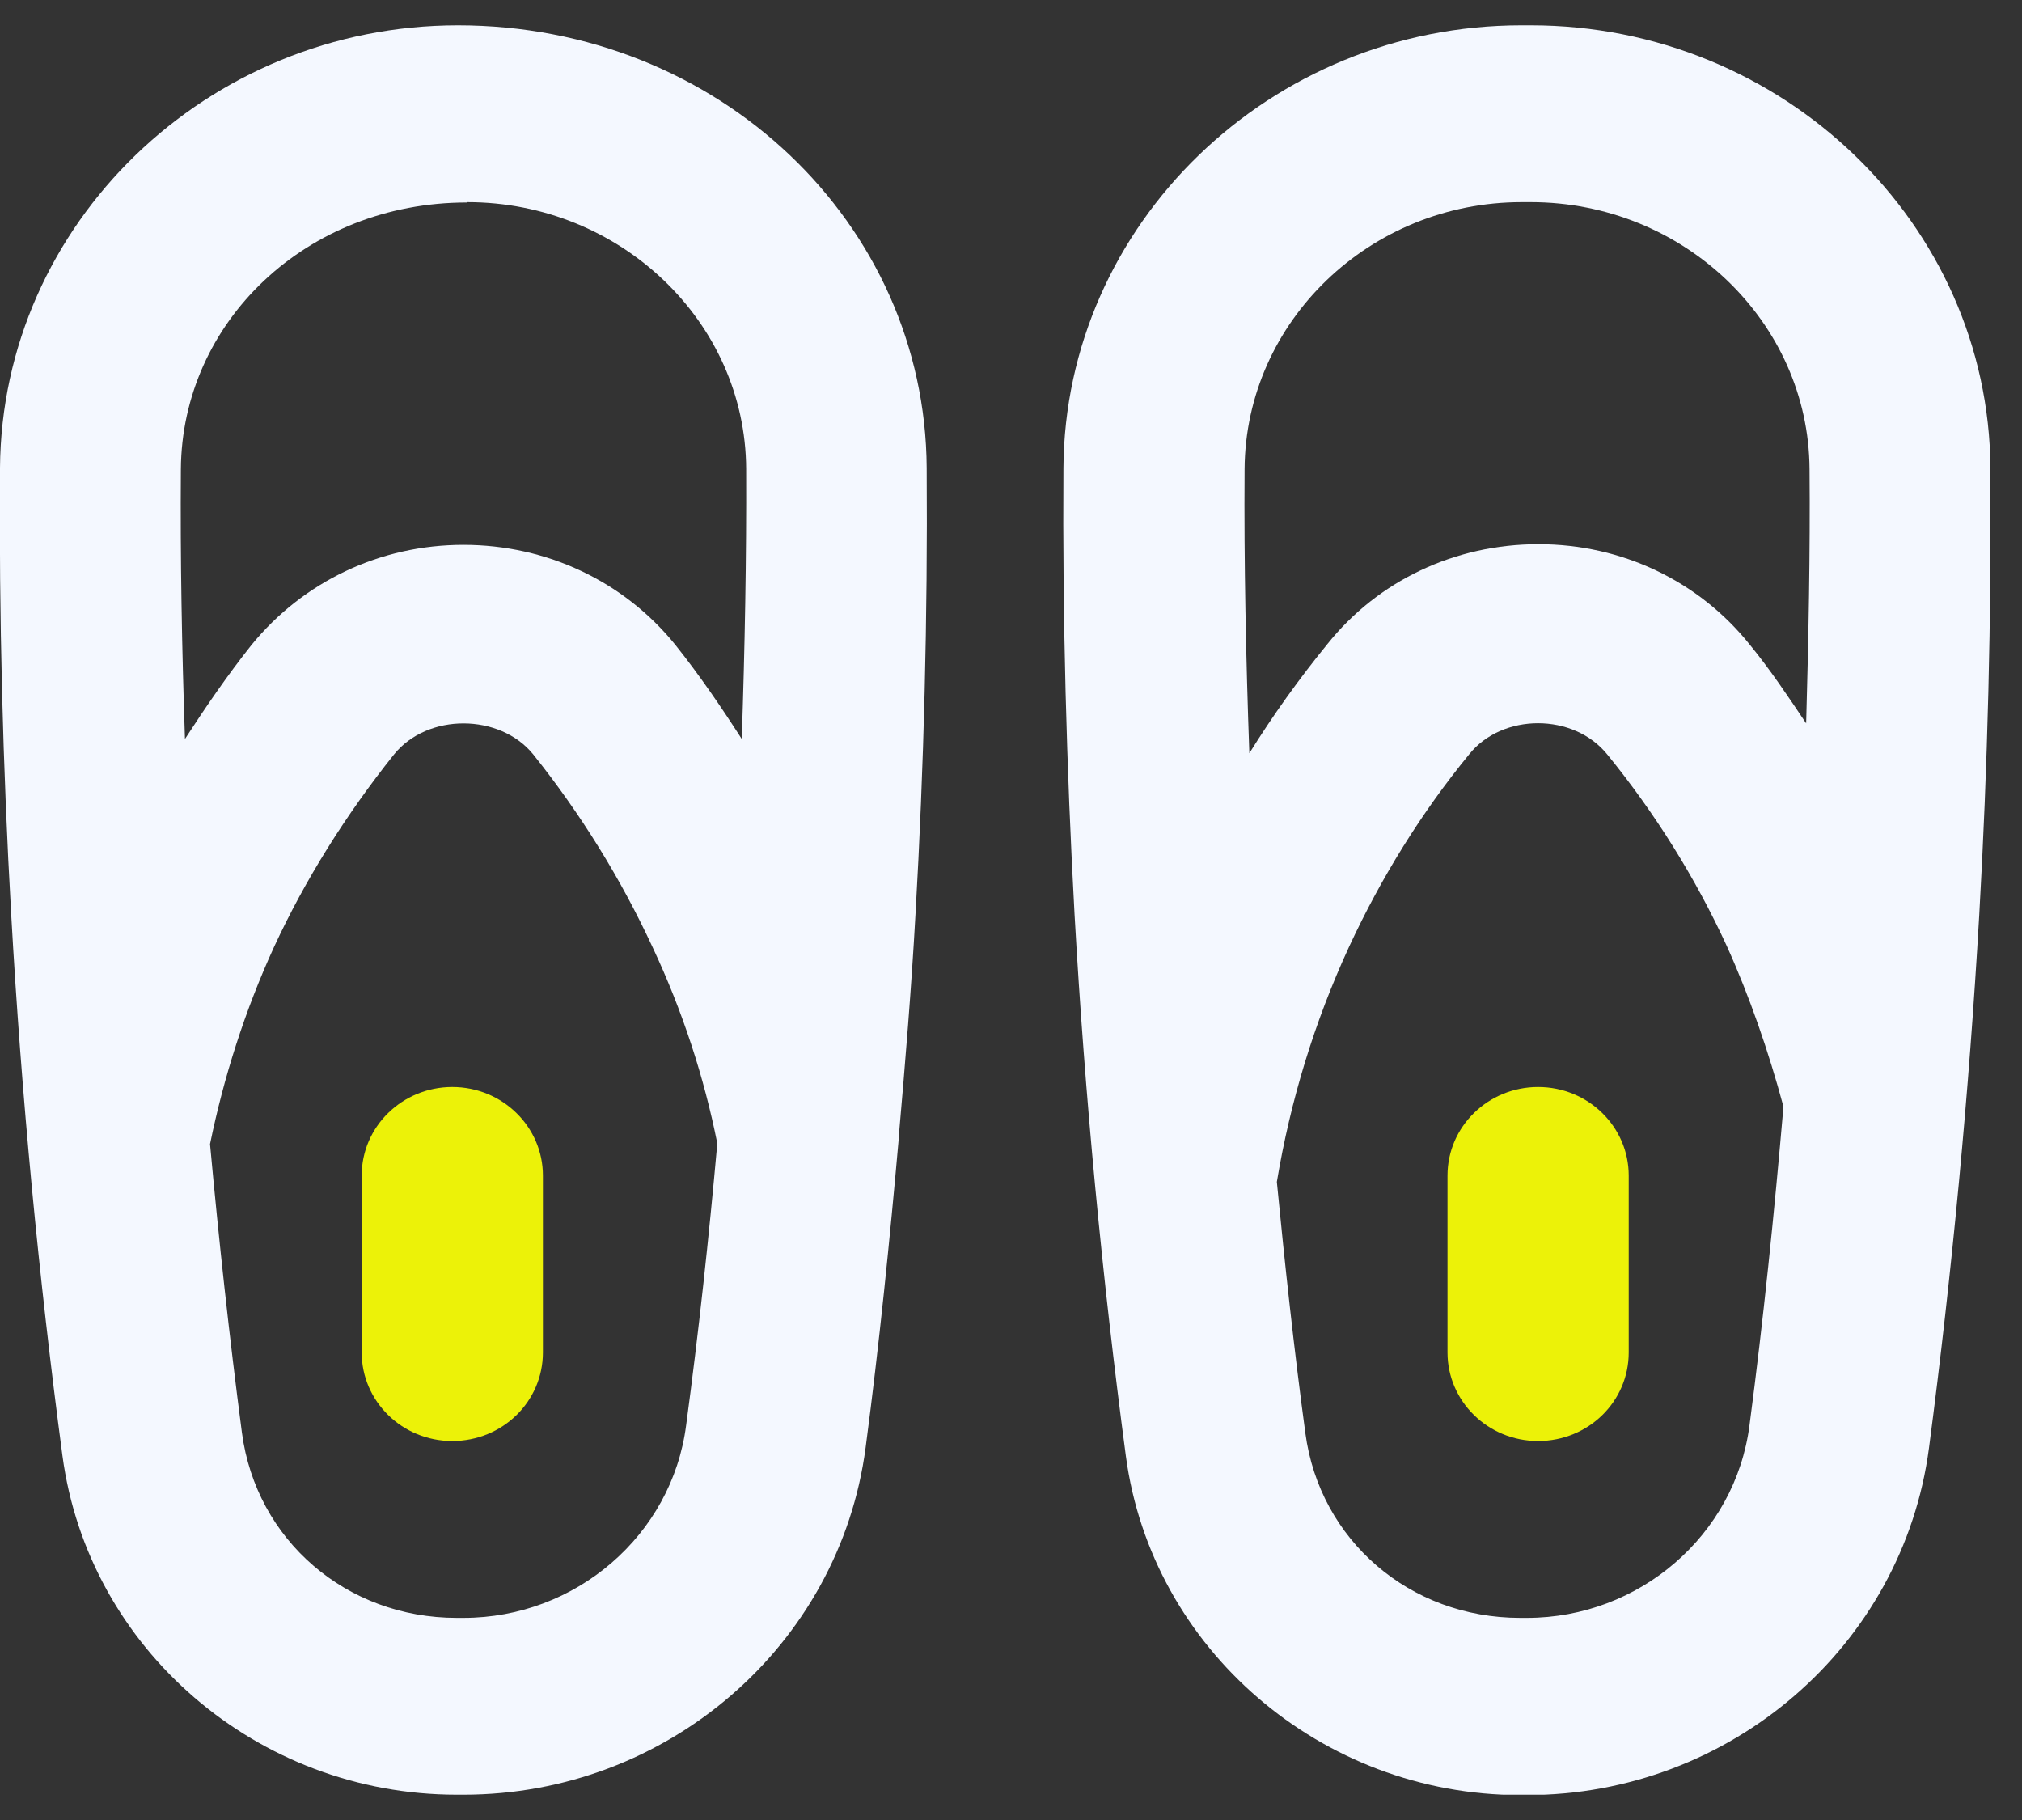 <svg width="40" height="36" viewBox="0 0 40 36" fill="none" xmlns="http://www.w3.org/2000/svg">
<rect x="0" y="0" width="40" height="36" fill="#333333" stroke="none"/>
<g clip-path="url(#clip0_1_356)">
<path d="M9.062 0.5C4.095 0.5 0.034 4.431 0 9.255C-0.02 12.188 0.054 15.162 0.222 18.095C0.423 21.672 0.766 25.268 1.235 28.793C1.746 32.619 5.095 35.5 9.035 35.5H9.169C13.19 35.5 16.607 32.553 17.124 28.635C17.392 26.601 17.6 24.553 17.782 22.492C17.782 22.492 17.782 22.466 17.782 22.459C17.909 21.003 18.03 19.546 18.11 18.095C18.278 15.168 18.352 12.195 18.332 9.255C18.305 4.425 14.224 0.5 9.055 0.5L9.062 0.5ZM9.243 3.998C12.271 3.998 14.748 6.367 14.761 9.275C14.768 11.047 14.734 12.832 14.674 14.617C14.264 13.98 13.835 13.35 13.358 12.753C12.344 11.499 10.814 10.777 9.169 10.777C7.525 10.777 6.001 11.499 4.974 12.759C4.498 13.357 4.068 13.987 3.659 14.617C3.598 12.832 3.565 11.053 3.578 9.281C3.598 6.374 6.055 4.005 9.237 4.005L9.243 3.998ZM9.169 32.002H9.035C6.854 32.002 5.068 30.466 4.786 28.34C4.538 26.45 4.33 24.54 4.155 22.63C4.424 21.318 4.84 19.998 5.424 18.725C6.035 17.406 6.834 16.126 7.793 14.925C8.458 14.098 9.888 14.111 10.546 14.919C11.485 16.093 12.277 17.373 12.908 18.732C13.506 20.005 13.929 21.311 14.19 22.617C14.023 24.487 13.821 26.351 13.573 28.195C13.291 30.368 11.391 32.002 9.169 32.002Z" fill="#F4F8FF"/>
<path d="M30.28 0.5H30.099C25.131 0.5 21.064 4.431 21.037 9.261C21.017 12.202 21.097 15.175 21.258 18.102C21.46 21.665 21.802 25.268 22.272 28.799C22.782 32.619 26.138 35.507 30.072 35.507H30.206C34.227 35.507 37.643 32.56 38.16 28.642C38.617 25.157 38.952 21.613 39.154 18.102C39.321 15.168 39.395 12.195 39.375 9.261C39.348 4.431 35.267 0.5 30.28 0.5ZM30.099 3.998H30.28C33.307 3.998 35.777 6.367 35.797 9.275C35.811 10.942 35.777 12.628 35.73 14.308C35.374 13.777 35.019 13.245 34.616 12.753C33.609 11.493 32.085 10.764 30.434 10.764C28.783 10.764 27.259 11.486 26.259 12.74C25.702 13.422 25.185 14.144 24.715 14.899C24.648 13.022 24.608 11.145 24.621 9.275C24.641 6.361 27.098 3.998 30.105 3.998H30.099ZM30.206 32.002H30.072C27.89 32.002 26.105 30.466 25.823 28.346C25.601 26.699 25.42 25.039 25.259 23.378C25.527 21.77 26.004 20.208 26.689 18.725C27.326 17.354 28.118 16.074 29.065 14.919C29.716 14.105 31.132 14.092 31.803 14.932C32.736 16.08 33.535 17.354 34.16 18.712C34.616 19.723 34.985 20.793 35.281 21.889C35.099 24.002 34.884 26.108 34.609 28.195C34.327 30.368 32.428 32.002 30.206 32.002Z" fill="#F4F8FF"/>
<path d="M8.947 21.501C7.961 21.501 7.155 22.282 7.155 23.253V26.752C7.155 27.716 7.954 28.504 8.947 28.504C9.941 28.504 10.74 27.723 10.74 26.752V23.253C10.74 22.289 9.941 21.501 8.947 21.501Z" fill="#ECF208"/>
<path d="M30.427 21.501C29.441 21.501 28.635 22.282 28.635 23.253V26.752C28.635 27.716 29.434 28.504 30.427 28.504C31.421 28.504 32.22 27.723 32.22 26.752V23.253C32.22 22.289 31.421 21.501 30.427 21.501Z" fill="#ECF208"/>
</g>
<defs>
<clipPath id="clip0_1_356">
<rect width="39.375" height="35" fill="white" transform="translate(0 0.5)"/>
</clipPath>
</defs>
</svg>
